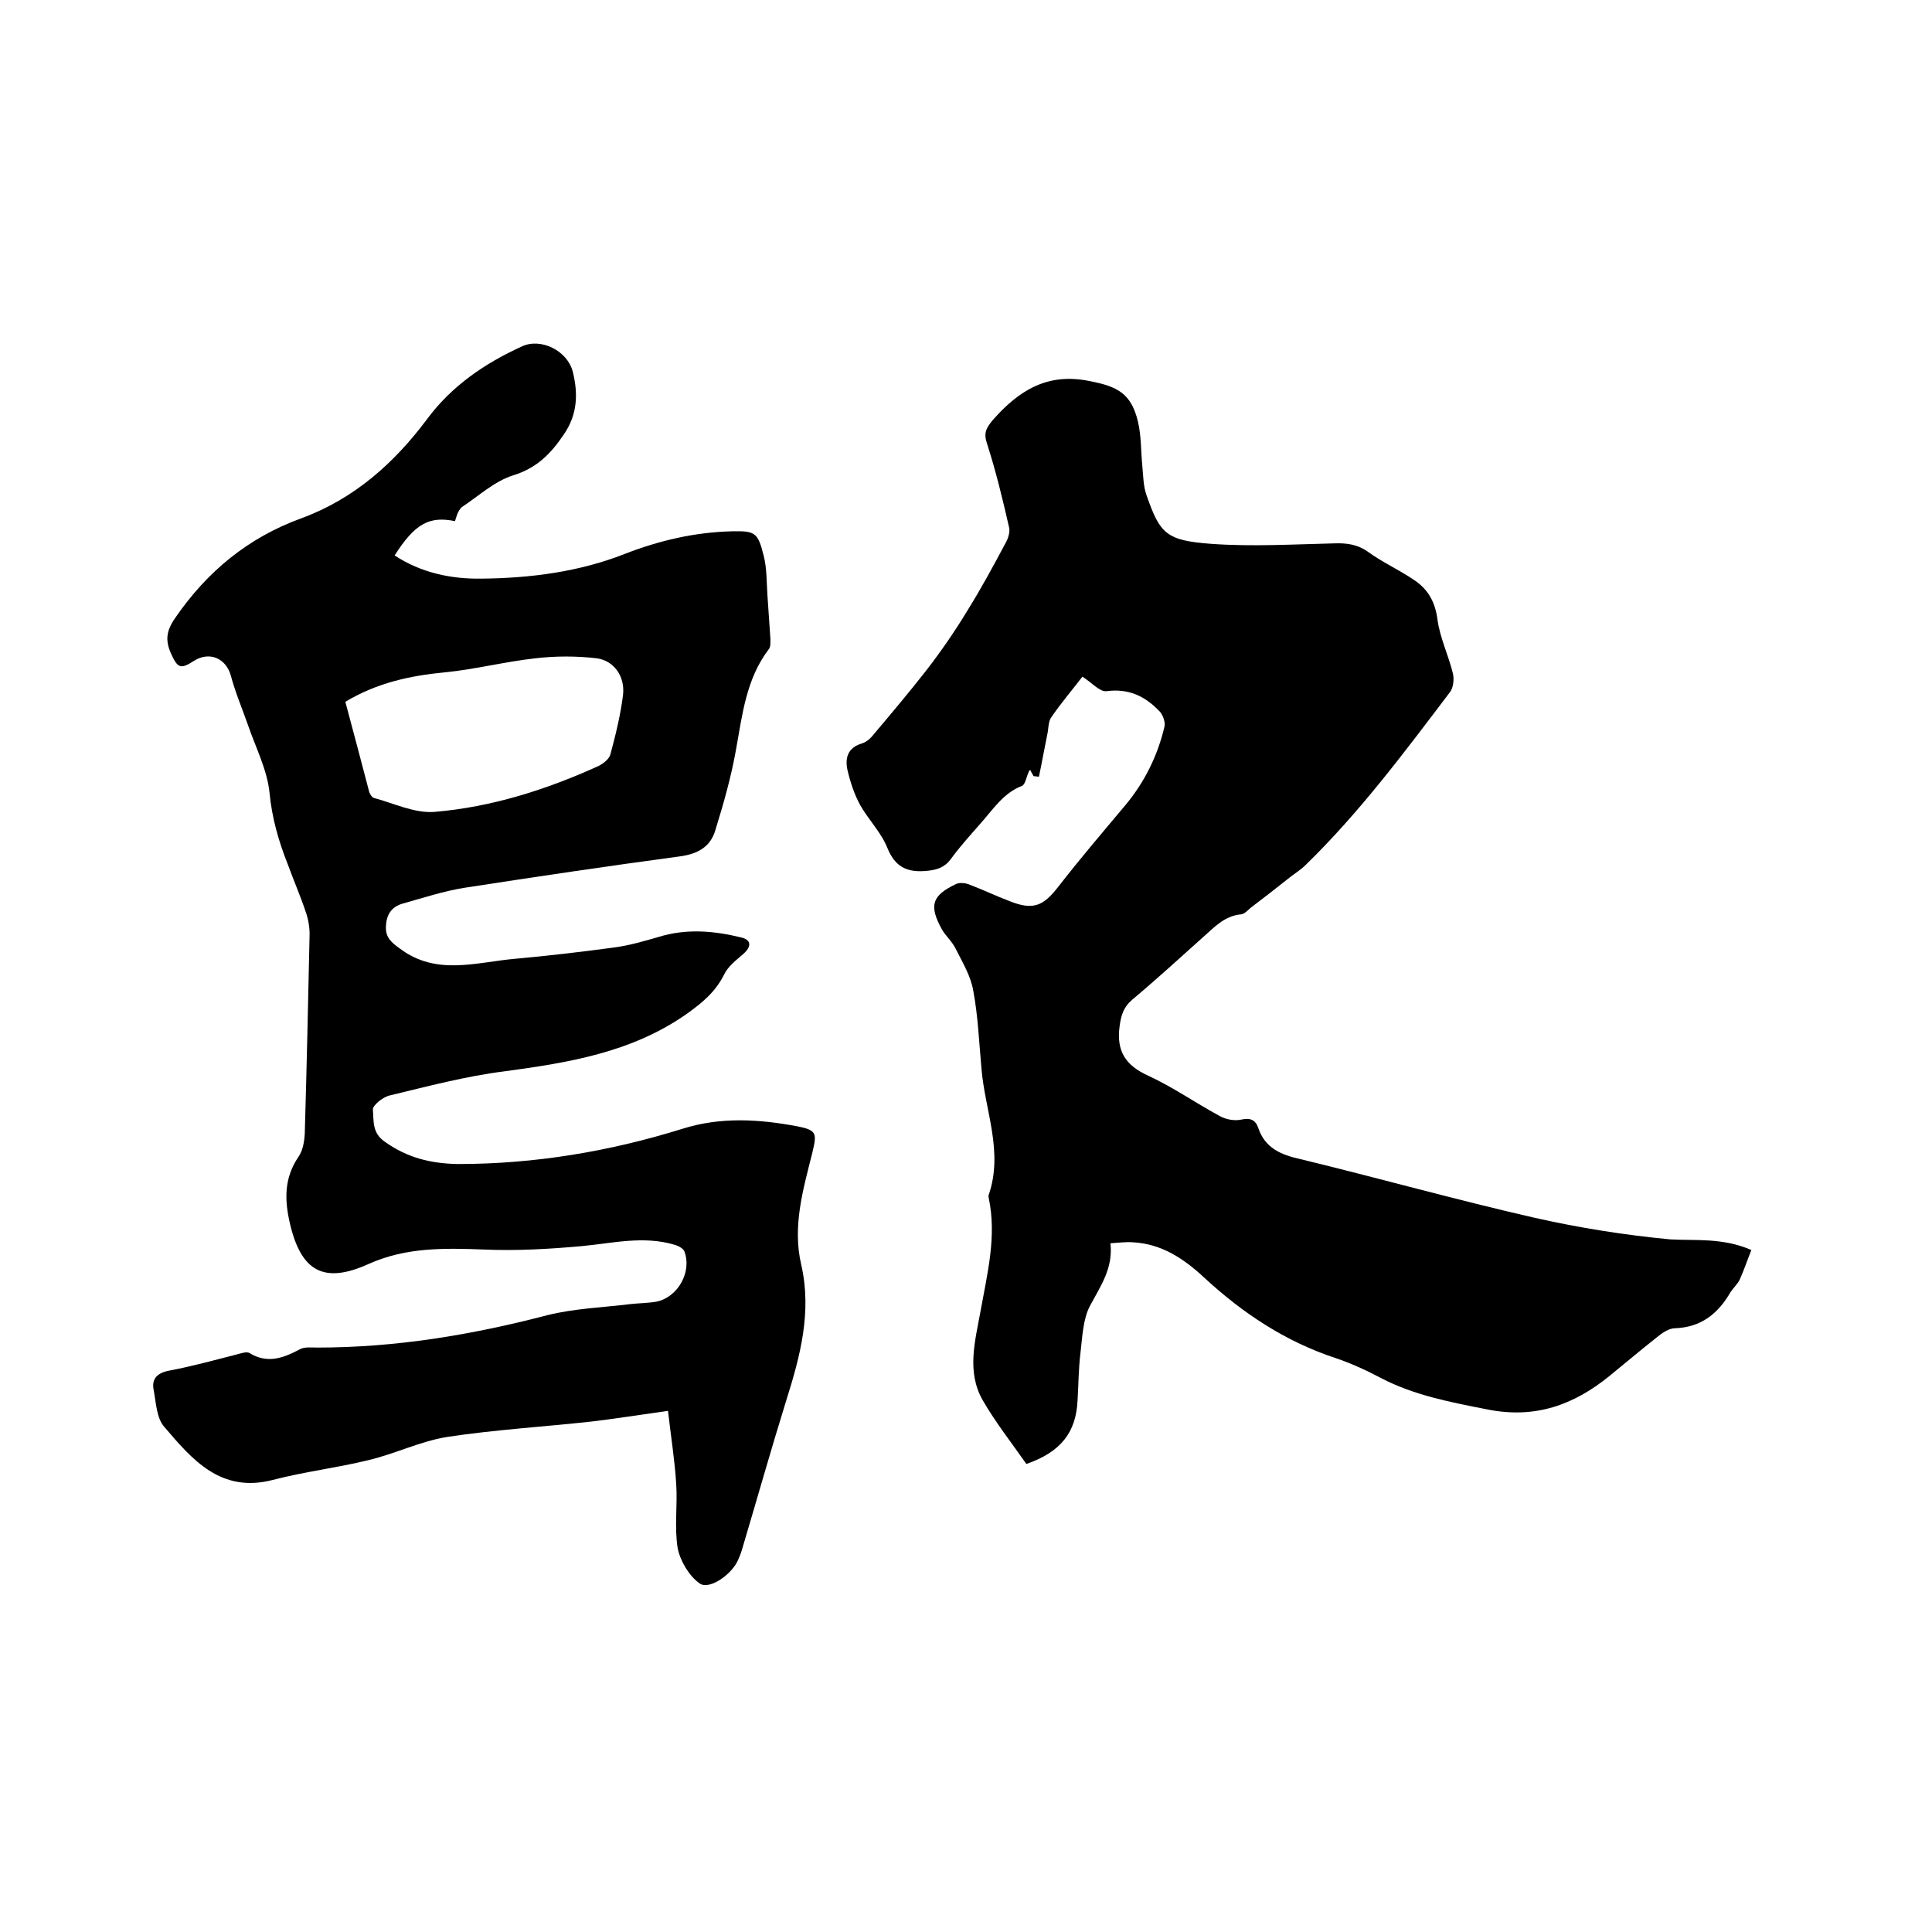 <svg enable-background="new 0 0 400 400" viewBox="0 0 400 400" xmlns="http://www.w3.org/2000/svg"><path d="m94.2 107.9c-5.3-1.1-8.3.5-12.5 7.1 5.5 3.6 11.7 4.9 18 4.8 10.1-.1 20.2-1.4 29.6-5.1 7.2-2.8 14.5-4.5 22.2-4.7 4.8-.1 5.4.2 6.6 5 .7 2.7.6 5.6.8 8.4.2 2.9.4 5.9.6 8.8 0 .8.1 1.8-.4 2.3-4.6 6.1-5.4 13.4-6.7 20.6-1 5.7-2.6 11.3-4.3 16.8-1 3.4-3.6 4.9-7.3 5.4-14.9 2-29.7 4.2-44.6 6.5-4.4.7-8.6 2.1-12.9 3.3-2.3.7-3.3 2.3-3.4 4.7-.1 2.3 1.1 3.3 2.9 4.6 7.6 5.7 15.8 2.8 23.9 2.1 6.7-.6 13.5-1.4 20.2-2.3 3.2-.4 6.3-1.3 9.4-2.2 5.8-1.8 11.5-1.3 17.2.1 2.1.5 2.1 1.9.4 3.4-1.5 1.3-3.2 2.6-4 4.3-1.8 3.6-4.5 5.8-7.7 8.1-11.4 8-24.4 10.1-37.7 11.9-8 1-15.9 3.1-23.8 5-1.4.3-3.5 2-3.5 2.9.2 2.3-.2 4.9 2.5 6.7 4.6 3.3 9.5 4.5 15.1 4.6 15.9 0 31.4-2.6 46.5-7.3 7.9-2.5 15.9-2 23.8-.5 4.1.8 4 1.5 3.1 5.4-1.9 7.6-4.2 15.3-2.3 23.3 2.2 9.7-.2 18.8-3.1 28-3.2 10.3-6.1 20.6-9.2 31-.2.7-.5 1.4-.8 2.1-1.3 3-6 6.3-8 4.8-2.2-1.6-4-4.7-4.5-7.3-.7-4.3 0-8.9-.3-13.3-.3-4.9-1.1-9.8-1.7-15.1-5.7.8-10.7 1.6-15.7 2.2-10 1.1-20.1 1.7-30 3.2-5.6.9-10.8 3.5-16.3 4.8-6.5 1.6-13.3 2.4-19.8 4.1-10.8 2.8-16.7-4.2-22.5-11-1.6-1.8-1.7-5.1-2.2-7.7-.4-2.1.6-3.4 3.1-3.9 4.8-.9 9.5-2.2 14.2-3.4.8-.2 1.9-.6 2.5-.3 3.7 2.3 7 1.1 10.4-.7 1-.6 2.5-.4 3.7-.4 16.2 0 31.9-2.6 47.6-6.7 5.6-1.4 11.5-1.6 17.2-2.3 1.8-.2 3.6-.2 5.4-.5 4.4-.9 7.4-6.1 5.8-10.4-.2-.6-1.3-1.2-2.1-1.4-6.4-1.9-12.8-.3-19.2.3-6.7.6-13.5 1-20.2.7-8.2-.3-16.1-.5-23.9 3-9.3 4.2-14 1.5-16.3-8.5-1.1-4.8-1.2-9.3 1.8-13.7.9-1.3 1.2-3.1 1.3-4.8.4-13.7.7-27.5 1-41.3 0-1.5-.3-3.2-.8-4.6-1.1-3.3-2.5-6.5-3.7-9.8-1.9-4.8-3.3-9.6-3.8-14.9-.5-4.8-2.9-9.4-4.5-14.1-1.2-3.4-2.6-6.7-3.5-10.1-1-3.6-4.4-5.1-7.6-3.1-2.8 1.8-3.4 1.6-4.8-1.5-1.2-2.7-1-4.7.9-7.4 6.6-9.6 15.1-16.6 26.1-20.6 10.9-4 19.2-11.4 26-20.5 5.1-6.9 12-11.6 19.7-15.1 3.9-1.8 9.4.9 10.5 5.3 1.1 4.5 1 8.8-1.9 13-2.7 4-5.6 6.9-10.4 8.4-3.9 1.2-7.2 4.3-10.7 6.6-.9.9-1.1 2-1.4 2.9zm-22.7 37.4c1.7 6.3 3.3 12.4 4.9 18.5.1.5.6 1.3 1 1.4 4.1 1.1 8.4 3.2 12.5 2.9 11.9-1 23.2-4.6 34-9.5 1-.5 2.3-1.5 2.5-2.5 1.1-4.1 2.1-8.2 2.6-12.3.4-3.8-1.9-7-5.4-7.5-4.2-.5-8.6-.5-12.8 0-6.3.7-12.5 2.3-18.7 2.9-7.3.7-14.1 2.2-20.6 6.1z"/><path d="m362.6 258.8c-.8 2-1.5 4.1-2.4 6.1-.4.9-1.3 1.7-1.9 2.6-2.6 4.5-6.1 7.3-11.5 7.5-1.3 0-2.7 1-3.8 1.9-3.3 2.6-6.6 5.4-9.8 8-7.4 6-15.4 8.9-25.3 6.9-7.6-1.5-15.1-2.9-22-6.5-3-1.6-6.1-3-9.3-4.1-10.4-3.4-19.3-9.3-27.3-16.7-4.2-3.9-8.8-7-14.8-7.3-1.4-.1-2.9.1-4.6.2.6 5.1-2 8.8-4.2 12.9-1.5 2.8-1.6 6.5-2 9.8-.4 3.2-.4 6.5-.6 9.8-.3 6.6-3.4 10.7-10.6 13.2-3-4.3-6.4-8.6-9.1-13.3-3.3-5.9-1.5-12.2-.4-18.3 1.4-7.8 3.4-15.5 1.7-23.5 0-.2-.1-.4 0-.6 3.1-9-.8-17.5-1.5-26.2-.5-5.4-.7-10.8-1.7-16.1-.5-3-2.2-5.8-3.6-8.6-.7-1.5-2.1-2.7-2.9-4.1-2.7-4.9-2.1-7 3-9.4.7-.3 1.8-.2 2.6.1 2.9 1.1 5.6 2.4 8.5 3.5 4.8 1.9 6.9 1 10-3 4.5-5.8 9.2-11.3 13.9-16.9 4-4.8 6.7-10.3 8.1-16.3.2-1-.4-2.6-1.2-3.3-2.9-3-6.3-4.6-10.8-4-1.4.2-3.2-1.9-5-3-1.9 2.5-4.4 5.4-6.5 8.5-.6.9-.5 2.4-.8 3.6-.6 2.9-1.1 5.8-1.7 8.6-.4 0-.7-.1-1.1-.1-.2-.4-.5-.8-.7-1.3-.1.1-.3.2-.3.4-.5 1-.7 2.6-1.4 2.9-3.9 1.5-6 4.9-8.6 7.8-2.1 2.4-4.2 4.7-6.1 7.3-1.3 1.8-2.9 2.3-5 2.5-4.1.4-6.6-.8-8.2-4.8-1.3-3.2-3.9-5.8-5.6-8.8-1.2-2.2-2-4.6-2.6-7.1s-.1-4.8 3-5.7c.7-.2 1.5-.8 2-1.4 3.8-4.5 7.6-9 11.2-13.6 3.1-4 6-8.2 8.6-12.5 2.8-4.5 5.3-9.1 7.8-13.8.6-1 1.1-2.5.8-3.5-1.3-5.7-2.7-11.5-4.5-17.1-.8-2.3-.3-3.3 1.2-5.1 5.4-6.1 11.3-9.8 20-8 5.7 1.1 8.6 2.5 10 8.4.7 2.9.6 6.1.9 9.1.2 2.1.2 4.3.9 6.2 2.8 8 4.1 9.3 13.4 10 8.4.6 16.9.1 25.4-.1 2.6-.1 4.9.2 7.1 1.8 2.9 2.1 6.2 3.6 9.2 5.6 3 1.9 4.6 4.5 5.1 8.3s2.3 7.5 3.2 11.2c.3 1.2.1 3-.6 3.9-9.4 12.4-18.7 24.9-29.9 35.8-1.1 1.1-2.5 1.9-3.7 2.9-2.5 2-5.1 4-7.6 5.9-.6.5-1.3 1.3-2 1.4-3.5.3-5.6 2.7-8 4.8-4.8 4.3-9.6 8.7-14.5 12.8-1.9 1.6-2.4 3.3-2.7 5.6-.7 5.2 1.3 8.1 5.9 10.2 5.2 2.4 9.9 5.7 14.9 8.4 1.3.7 3 1 4.4.7 1.8-.4 2.9 0 3.5 1.7 1.4 4.2 4.7 5.6 8.8 6.5 16.1 3.9 32.1 8.4 48.3 12.1 9.3 2.1 18.7 3.6 28.2 4.5 5.2.3 10.8-.4 16.8 2.2z"/></svg>